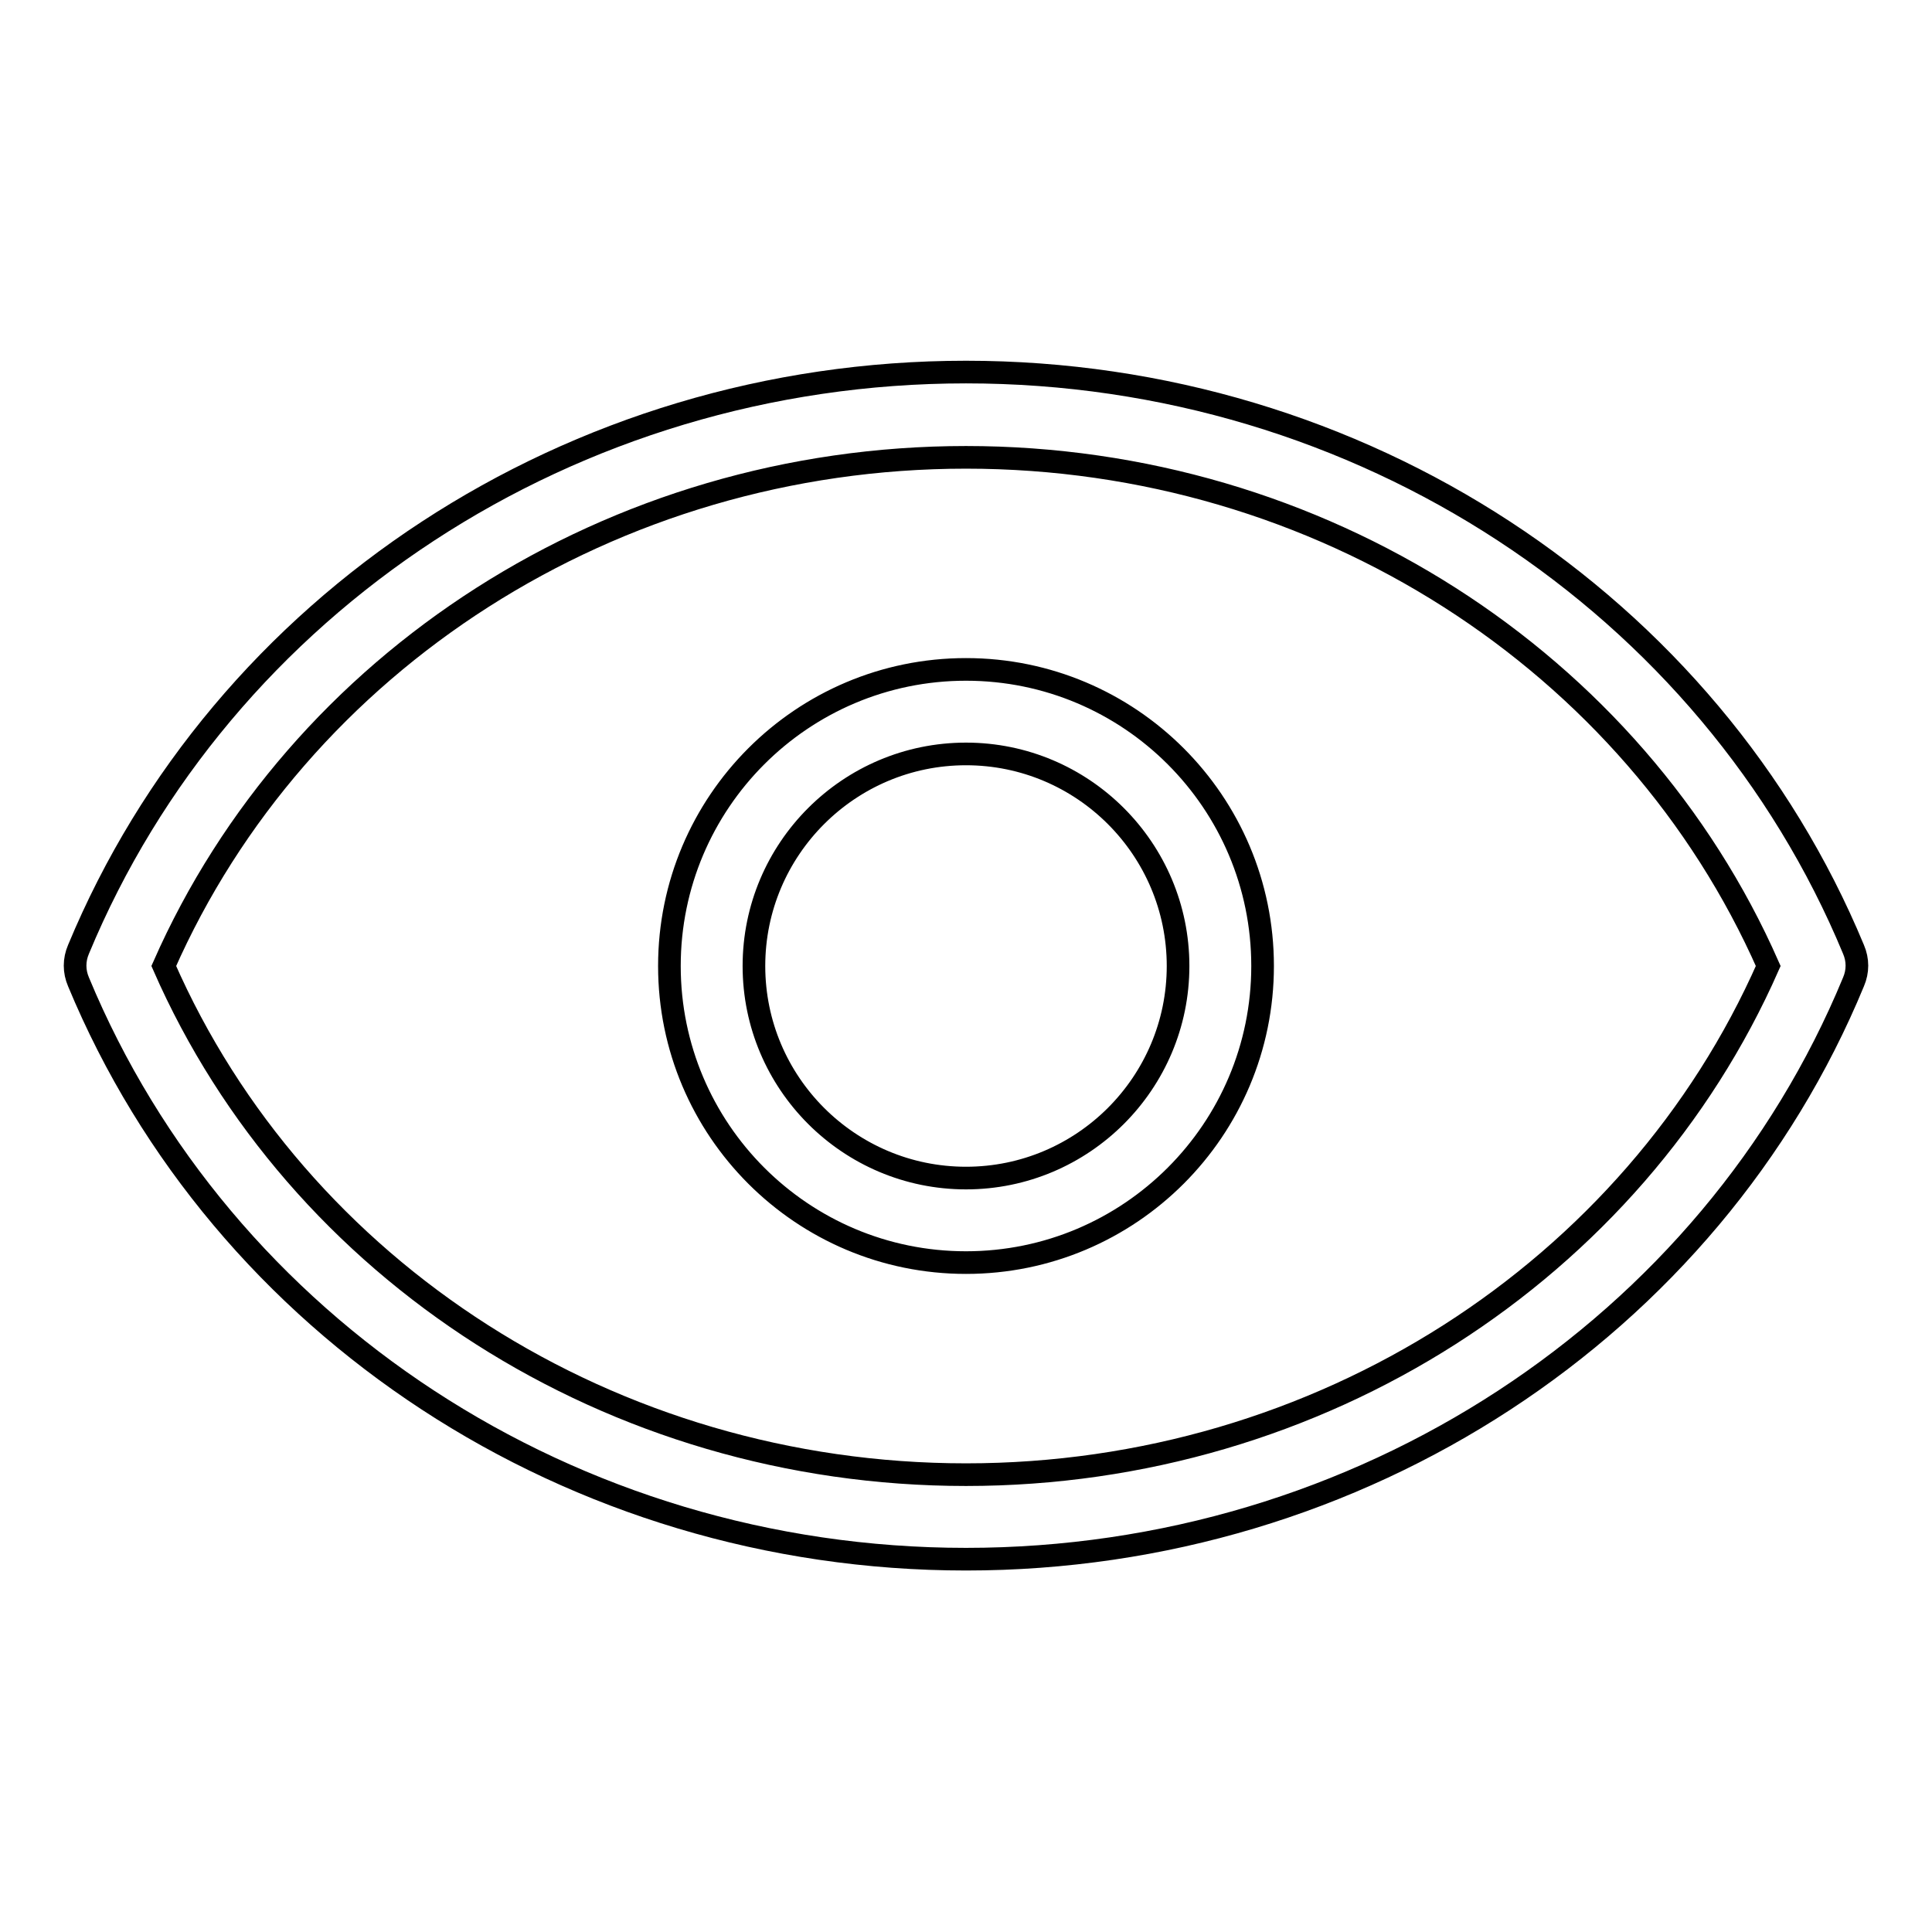 <?xml version="1.0" encoding="utf-8"?>
<!-- Svg Vector Icons : http://www.onlinewebfonts.com/icon -->
<!DOCTYPE svg PUBLIC "-//W3C//DTD SVG 1.1//EN" "http://www.w3.org/Graphics/SVG/1.1/DTD/svg11.dtd">
<svg version="1.1" xmlns="http://www.w3.org/2000/svg" xmlns:xlink="http://www.w3.org/1999/xlink" x="0px" y="0px" viewBox="0 0 256 256" enable-background="new 0 0 256 256" xml:space="preserve">
<g> <path stroke-width="3" fill-opacity="0" stroke="#000000"  d="M128,49.3c52.3,0,98.6,30.7,117.6,76.5c0.6,1.4,0.6,2.9,0,4.3c-18.9,45.8-65.3,76.5-117.6,76.5 c-52.3,0-98.6-30.7-117.6-76.5c-0.6-1.4-0.6-2.9,0-4.3C29.4,80,75.7,49.3,128,49.3z M128,60.6c-46.9,0-88.5,27-106.3,67.4 c17.7,40.4,59.3,67.4,106.3,67.4c46.9,0,88.5-27,106.3-67.4C216.5,87.6,174.9,60.6,128,60.6z M128,167.3 c-21.7,0-39.3-17.6-39.3-39.3s17.6-39.3,39.3-39.3s39.3,17.6,39.3,39.3S149.7,167.3,128,167.3L128,167.3z M128,156.1 c15.5,0,28.1-12.6,28.1-28.1c0-15.5-12.6-28.1-28.1-28.1c-15.5,0-28.1,12.6-28.1,28.1c0,0,0,0,0,0 C99.9,143.5,112.5,156.1,128,156.1L128,156.1L128,156.1z"/></g>
</svg>